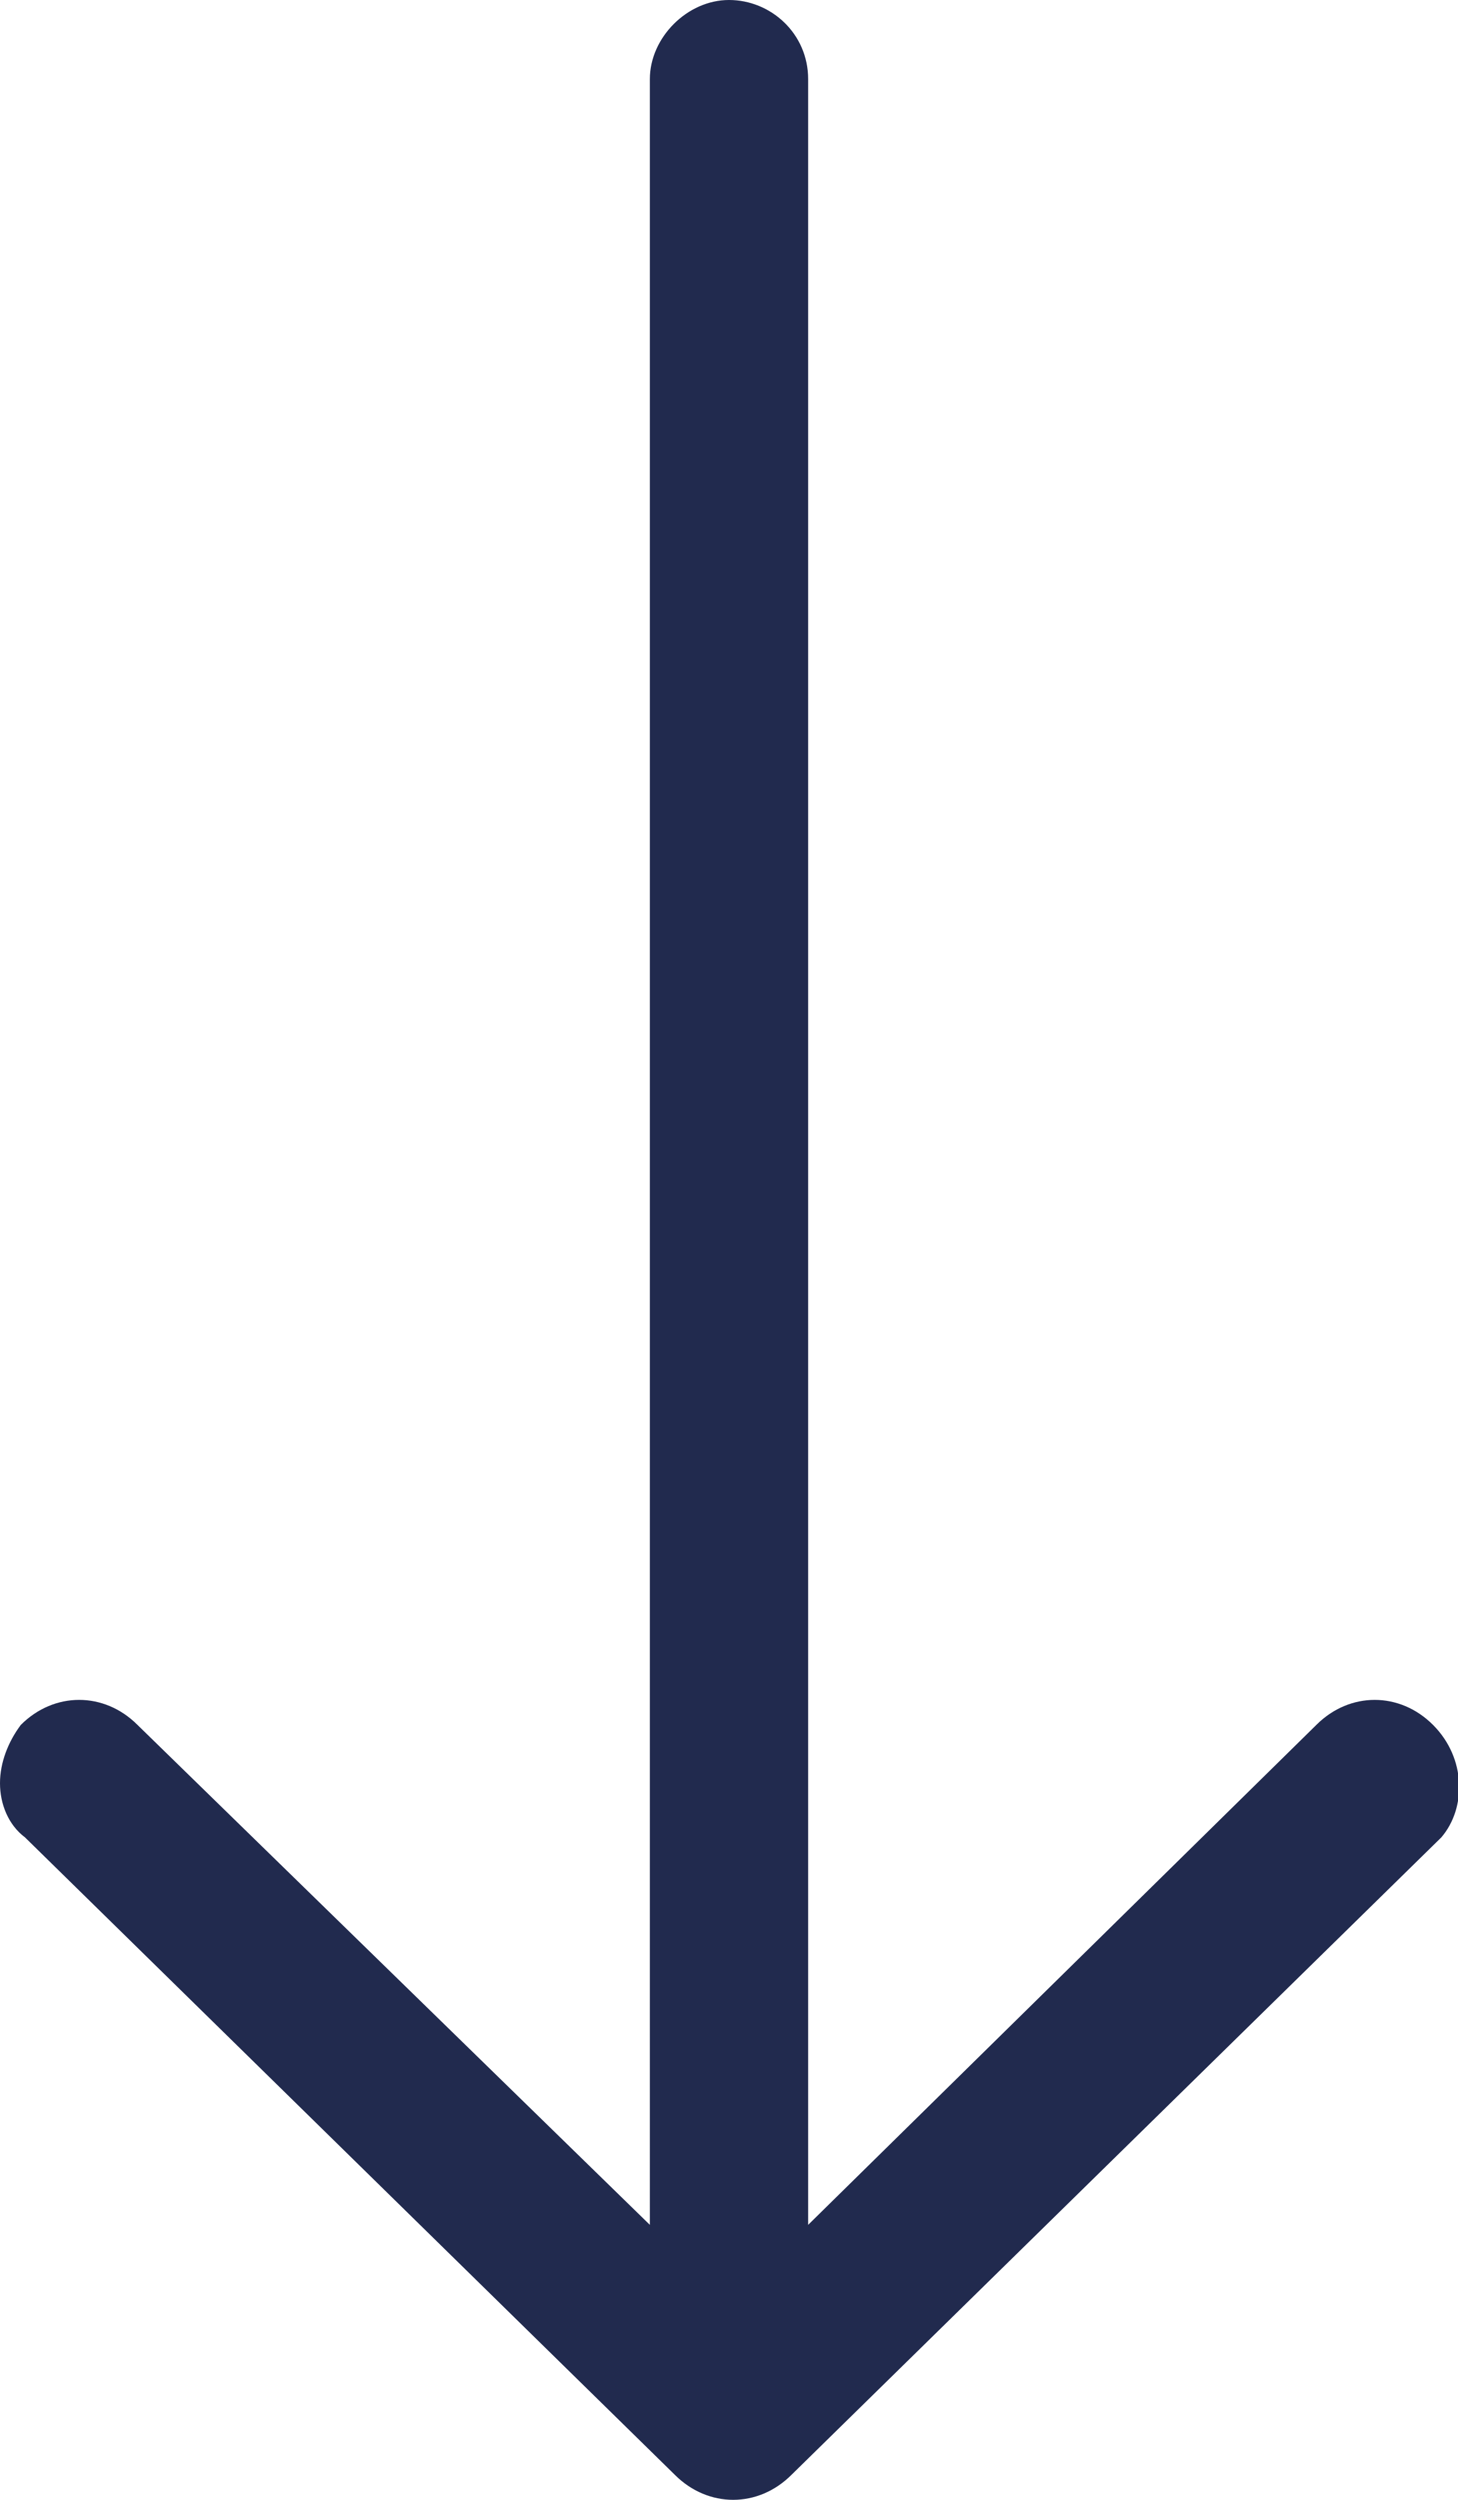 <?xml version="1.0" encoding="utf-8"?>
<!-- Generator: Adobe Illustrator 27.4.0, SVG Export Plug-In . SVG Version: 6.00 Build 0)  -->
<svg version="1.1" id="Layer_1" xmlns="http://www.w3.org/2000/svg" xmlns:xlink="http://www.w3.org/1999/xlink" x="0px" y="0px"
	 viewBox="0 0 35 60" style="enable-background:new 0 0 35 60;" xml:space="preserve">
<style type="text/css">
	.st0{fill:#212A4E;}
</style>
<path class="st0" d="M34.4,41.4c-0.8-0.8-2-0.8-2.8,0l-12.2,12V1.9c0-1.1-0.9-1.9-1.9-1.9s-1.9,0.9-1.9,1.9v51.5L3.3,41.4
	c-0.8-0.8-2-0.8-2.8,0C0.2,41.8,0,42.3,0,42.8s0.2,1,0.6,1.3l15.6,15.3c0.8,0.8,2,0.8,2.8,0l15.6-15.3
	C35.2,43.4,35.2,42.2,34.4,41.4z"/>
</svg>
